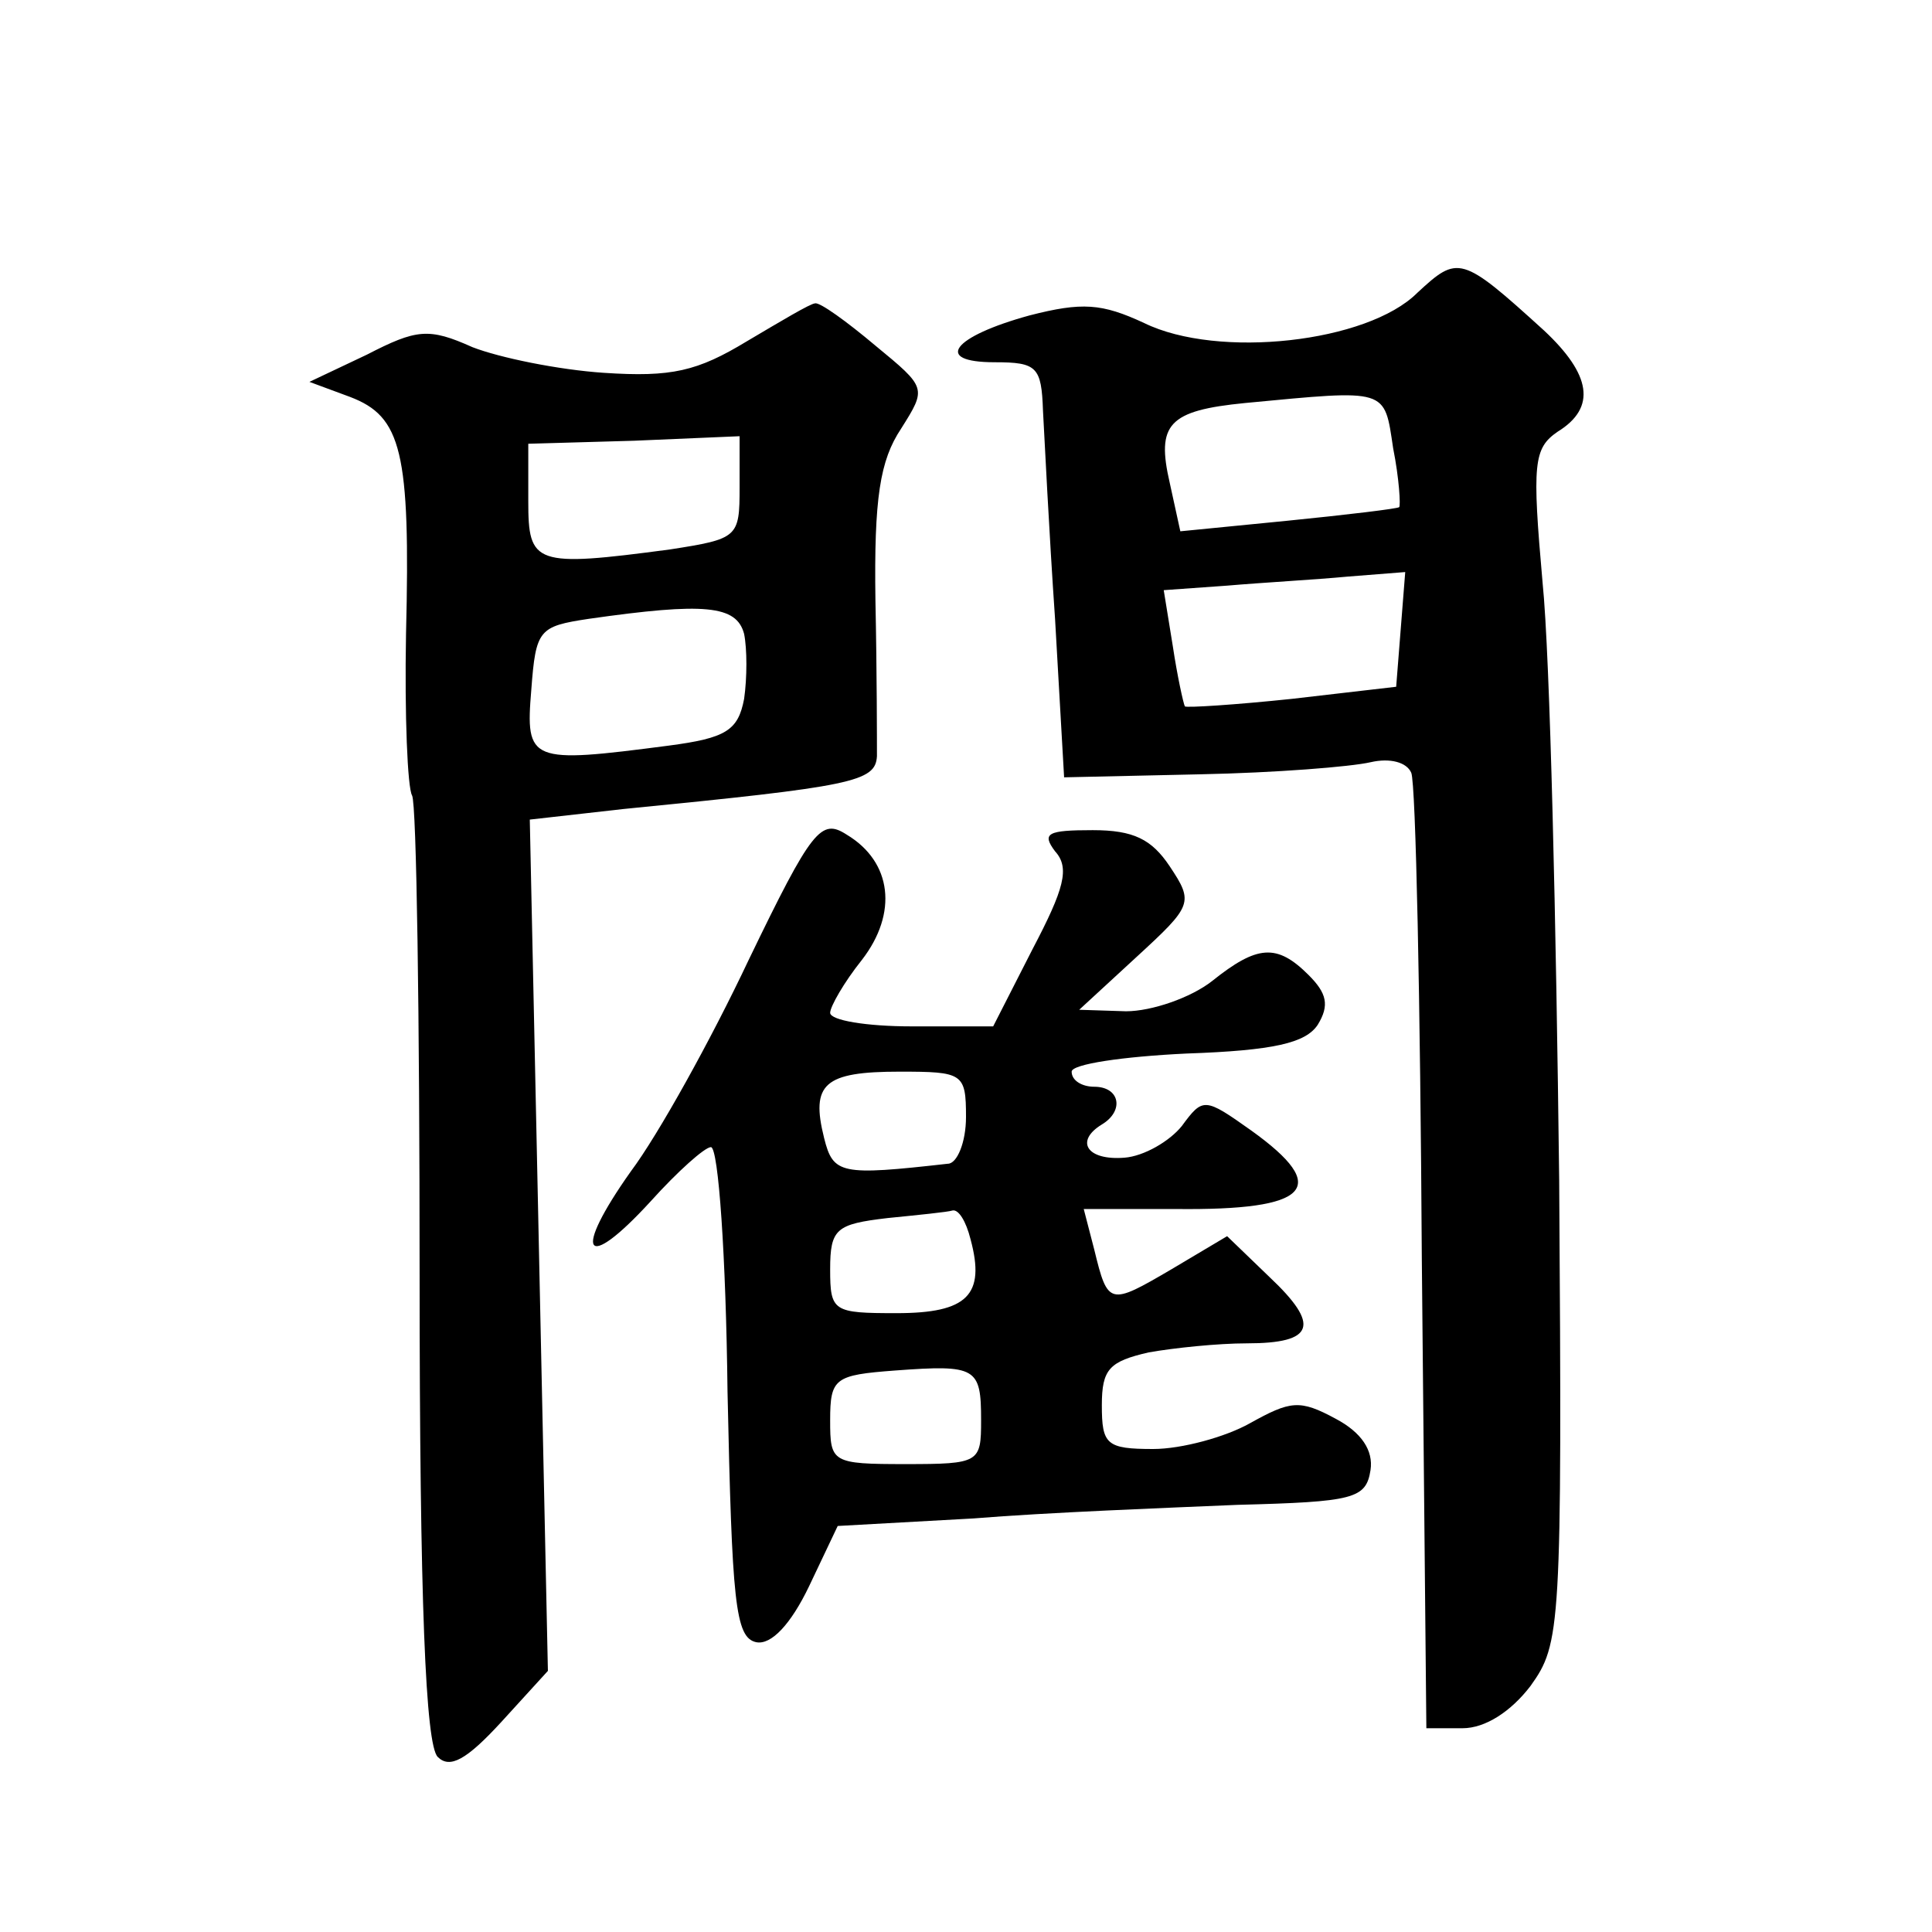 <?xml version="1.0" standalone="no"?>
<!DOCTYPE svg PUBLIC "-//W3C//DTD SVG 20010904//EN"
 "http://www.w3.org/TR/2001/REC-SVG-20010904/DTD/svg10.dtd">
<svg version="1.0" xmlns="http://www.w3.org/2000/svg"
 width="128pt" height="128pt" viewBox="0 0 128 128"
 preserveAspectRatio="xMidYMid meet">
<g transform="translate(0,128) scale(0.1,-0.1)"
fill="#0" stroke="none">
<path d="M939 1086 c-33 -33 -132 -44 -181 -20 -28 13 -41 14 -76 5 -51 -14 -64
-31 -23 -31 28 0 31 -3 32 -32 1 -18 4 -80 8 -138 l6 -105 90 2 c50 1 100 5 113
8 13 3 24 0 27 -7 3 -7 6 -152 7 -323 l3 -310 24 0 c15 0 32 11 45 28 20 28 21
37 19 335 -2 169 -6 347 -11 396 -7 79 -6 89 10 100 26 16 22 38 -9 67 -55 50 -57
50 -84 25z m-16 -103 c4 -20 5 -38 4 -39 -1 -1 -34 -5 -74 -9 l-71 -7 -7 32 c-9
39 -1 48 50 53 95 9 92 10 98 -30z m5 -120 l-3 -38 -69 -8 c-38 -4 -70 -6 -71 -5
-1 2 -5 20 -8 40 l-6 37 42 3 c23 2 59 4 80 6 l38 3 -3 -38z M495 1054 c-33 -20
-50 -24 -95 -21 -30 2 -69 10 -87 17 -29 13 -37 12 -70 -5 l-38 -18 27 -10 c34
-13 40 -36 37 -157 -1 -54 1 -102 4 -107 3 -5 5 -147 5 -317 0 -218 4 -312 12 -320
8 -8 19 -2 42 23 l31 34 -6 282 -6 282 62 7 c152 15 167 18 168 35 0 9 0 55 -1
103 -1 68 3 93 17 114 17 27 17 27 -17 55 -19 16 -37 29 -40 28 -3 0 -23 -12 -45
-25z m-5 -97 c0 -33 -1 -34 -46 -41 -90 -12 -94 -10 -94 32 l0 38 70 2 70 3 0 -34z
m3 -97 c2 -10 2 -29 0 -43 -4 -21 -12 -26 -50 -31 -92 -12 -95 -11 -91 37 3 40
5 42 38 47 77 11 98 9 103 -10z M496 644 c-25 -53 -60 -116 -78 -140 -39 -55 -31
-68 13 -20 18 20 36 36 40 36 5 0 10 -73 11 -162 3 -139 5 -163 19 -166 10 -2 23
12 35 37 l19 40 90 5 c49 4 128 7 175 9 77 2 85 4 88 23 2 13 -6 25 -23 34 -24
13 -30 12 -57 -3 -16 -9 -45 -17 -64 -17 -31 0 -34 3 -34 29 0 24 5 29 31 35 17
3 46 6 65 6 45 0 49 12 15 44 l-28 27 -37 -22 c-41 -24 -42 -24 -51 13 l-7 27 61
0 c89 -1 103 14 50 52 -31 22 -32 22 -46 3 -8 -10 -25 -20 -38 -21 -25 -2 -33 11
-15 22 15 9 12 25 -5 25 -8 0 -15 4 -15 10 0 5 34 10 76 12 58 2 79 7 87 19 8 13
6 21 -6 33 -21 21 -34 20 -64 -4 -14 -11 -40 -20 -57 -20 l-31 1 38 35 c37 34 38
36 22 60 -12 18 -24 24 -51 24 -30 0 -34 -2 -25 -14 10 -11 6 -25 -15 -65 l-26
-51 -54 0 c-30 0 -54 4 -54 9 0 4 9 20 21 35 24 31 20 65 -10 83 -17 11 -23 4 -65
-83z m144 -104 c0 -17 -6 -31 -12 -31 -71 -8 -76 -7 -82 17 -9 36 0 44 50 44 42
0 44 -1 44 -30z m3 -81 c10 -37 -2 -49 -49 -49 -42 0 -44 1 -44 29 0 27 4 30 38
34 20 2 40 4 43 5 4 1 9 -7 12 -19z m7 -120 c0 -28 -1 -29 -50 -29 -49 0 -50 1
-50 29 0 28 3 30 43 33 54 4 57 2 57 -33z"/>
</g>
</svg>
